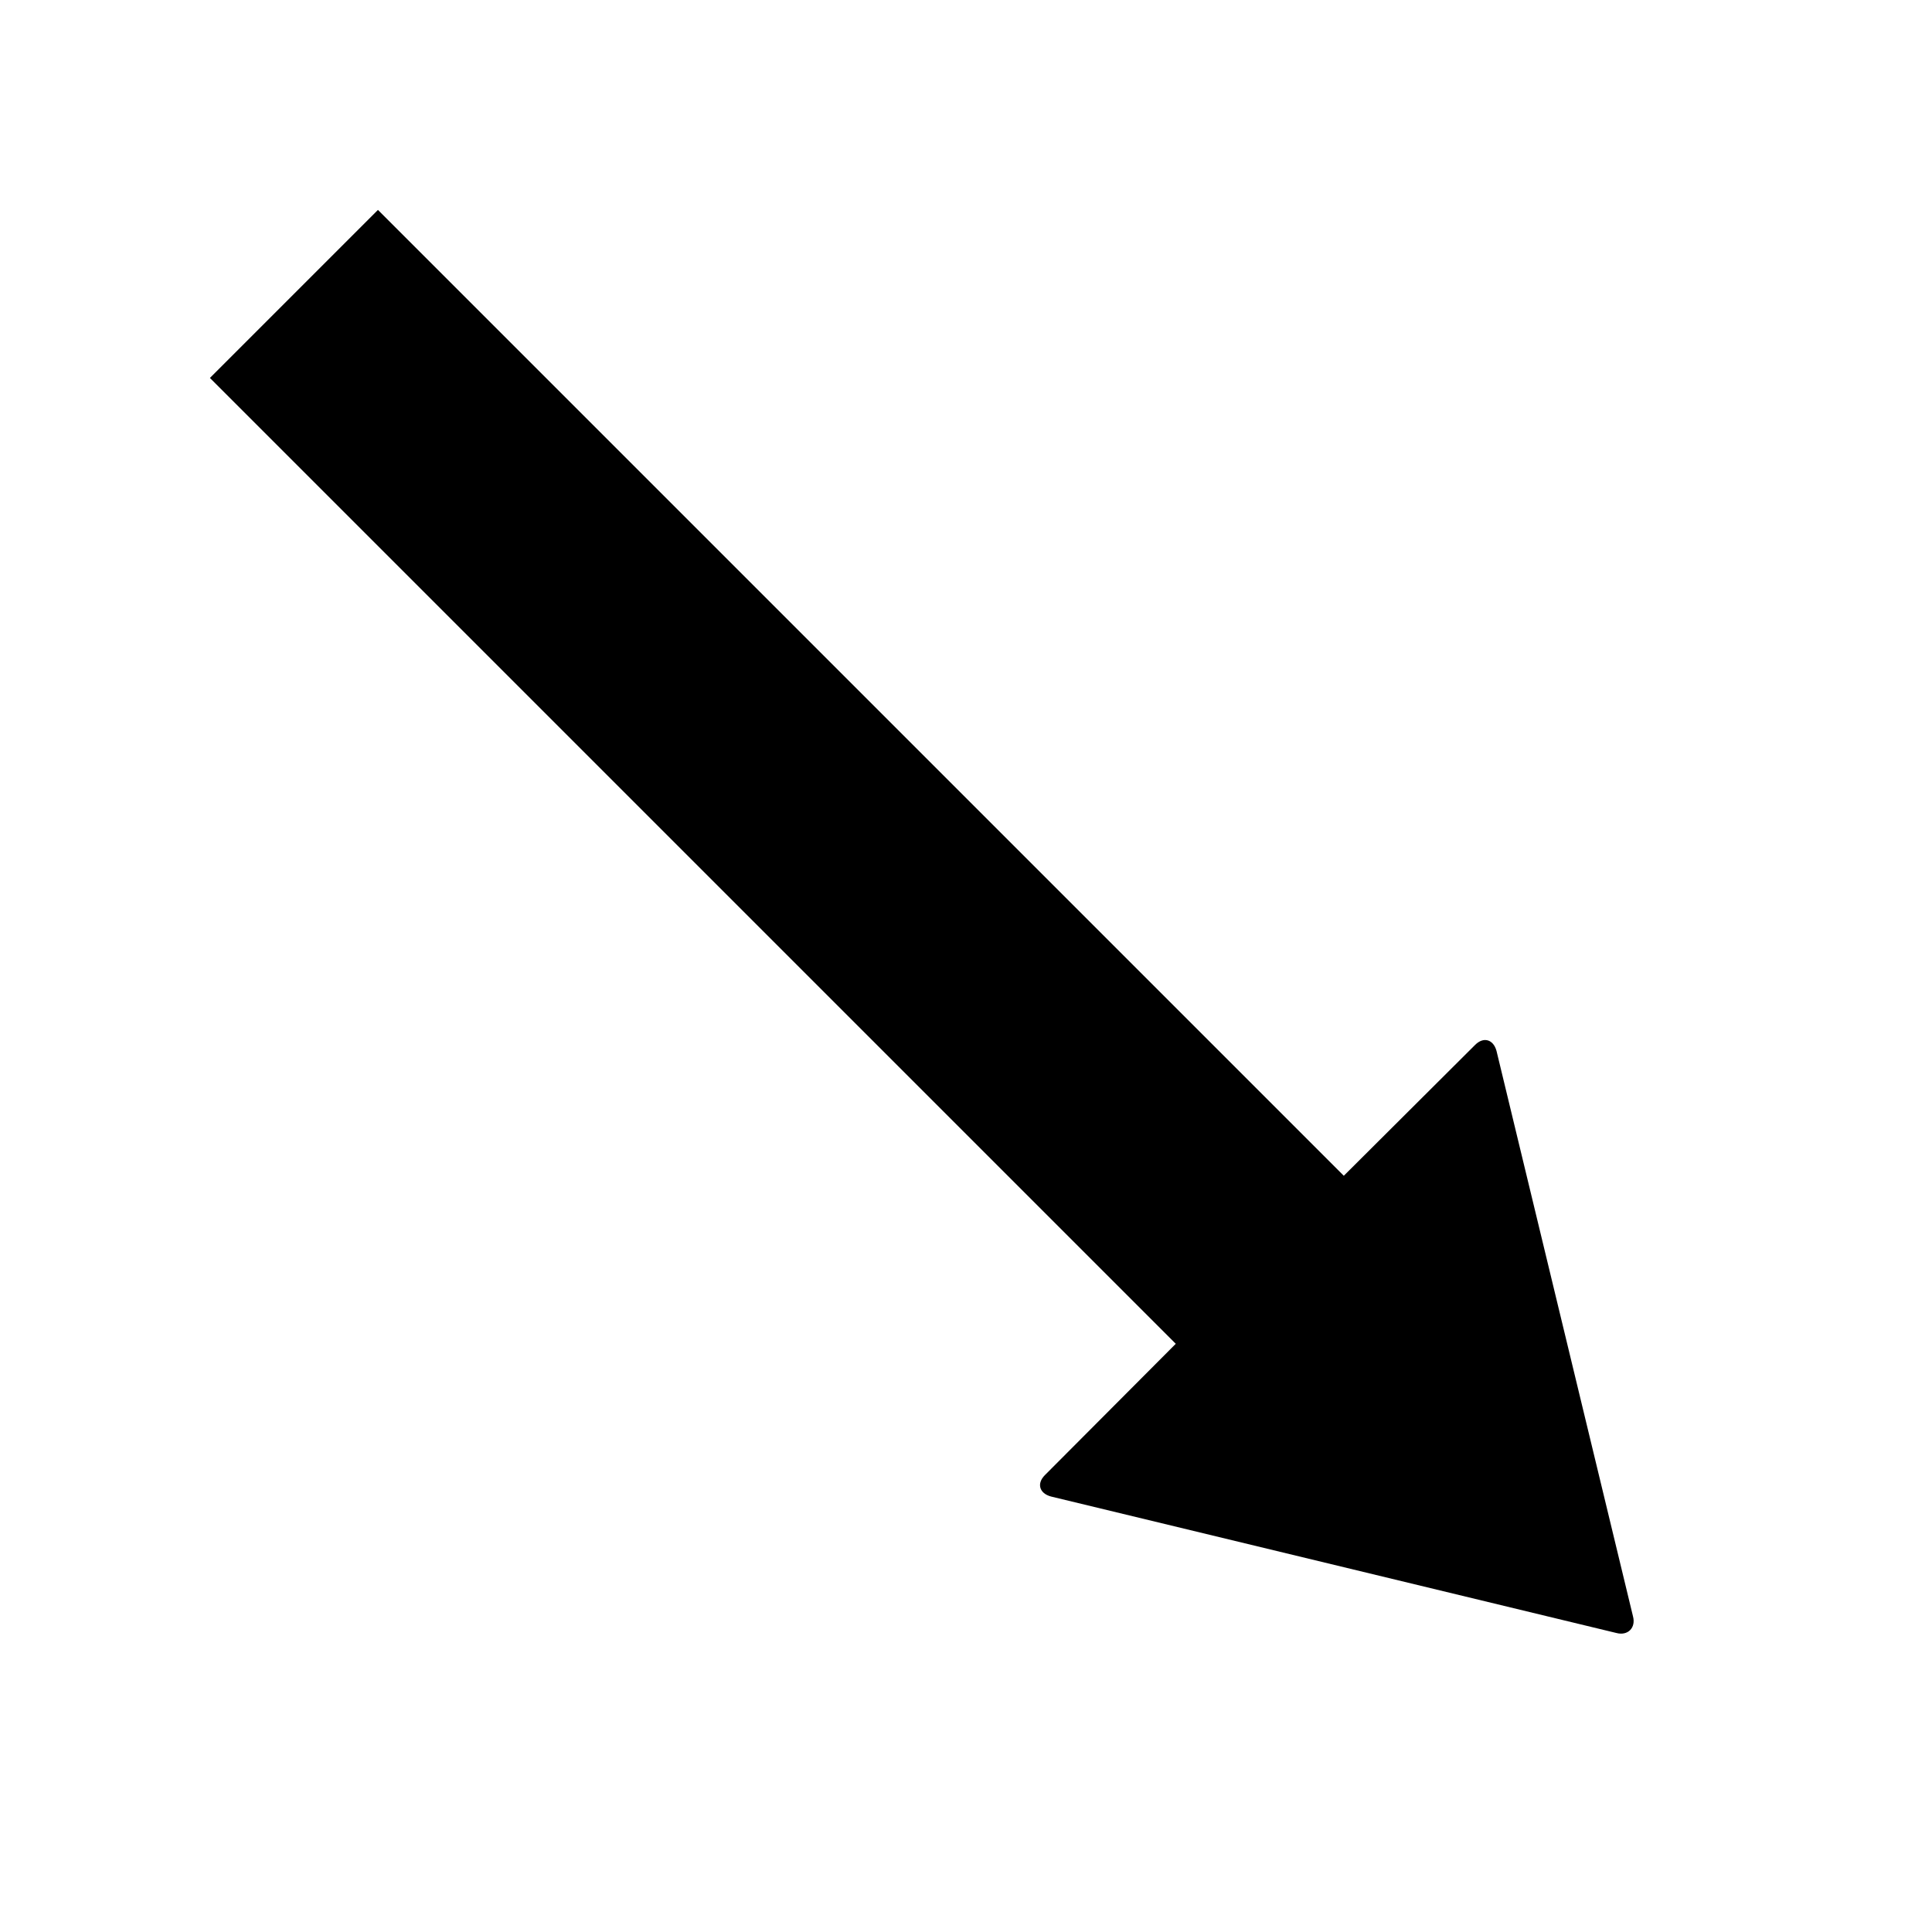 <?xml version="1.0" encoding="UTF-8"?>
<!-- Uploaded to: ICON Repo, www.svgrepo.com, Generator: ICON Repo Mixer Tools -->
<svg fill="#000000" width="800px" height="800px" version="1.1" viewBox="144 144 512 512" xmlns="http://www.w3.org/2000/svg">
 <path d="m244.16 199.63-44.527 44.527 255.96 255.96-34.688 34.809c-2.227 2.227-1.465 4.82 1.598 5.66l149.82 36.164c3.062 0.836 5.262-1.367 4.43-4.43l-36.164-149.82c-0.836-3.062-3.434-3.824-5.66-1.598l-34.809 34.688-255.96-255.96z"/>
</svg>
